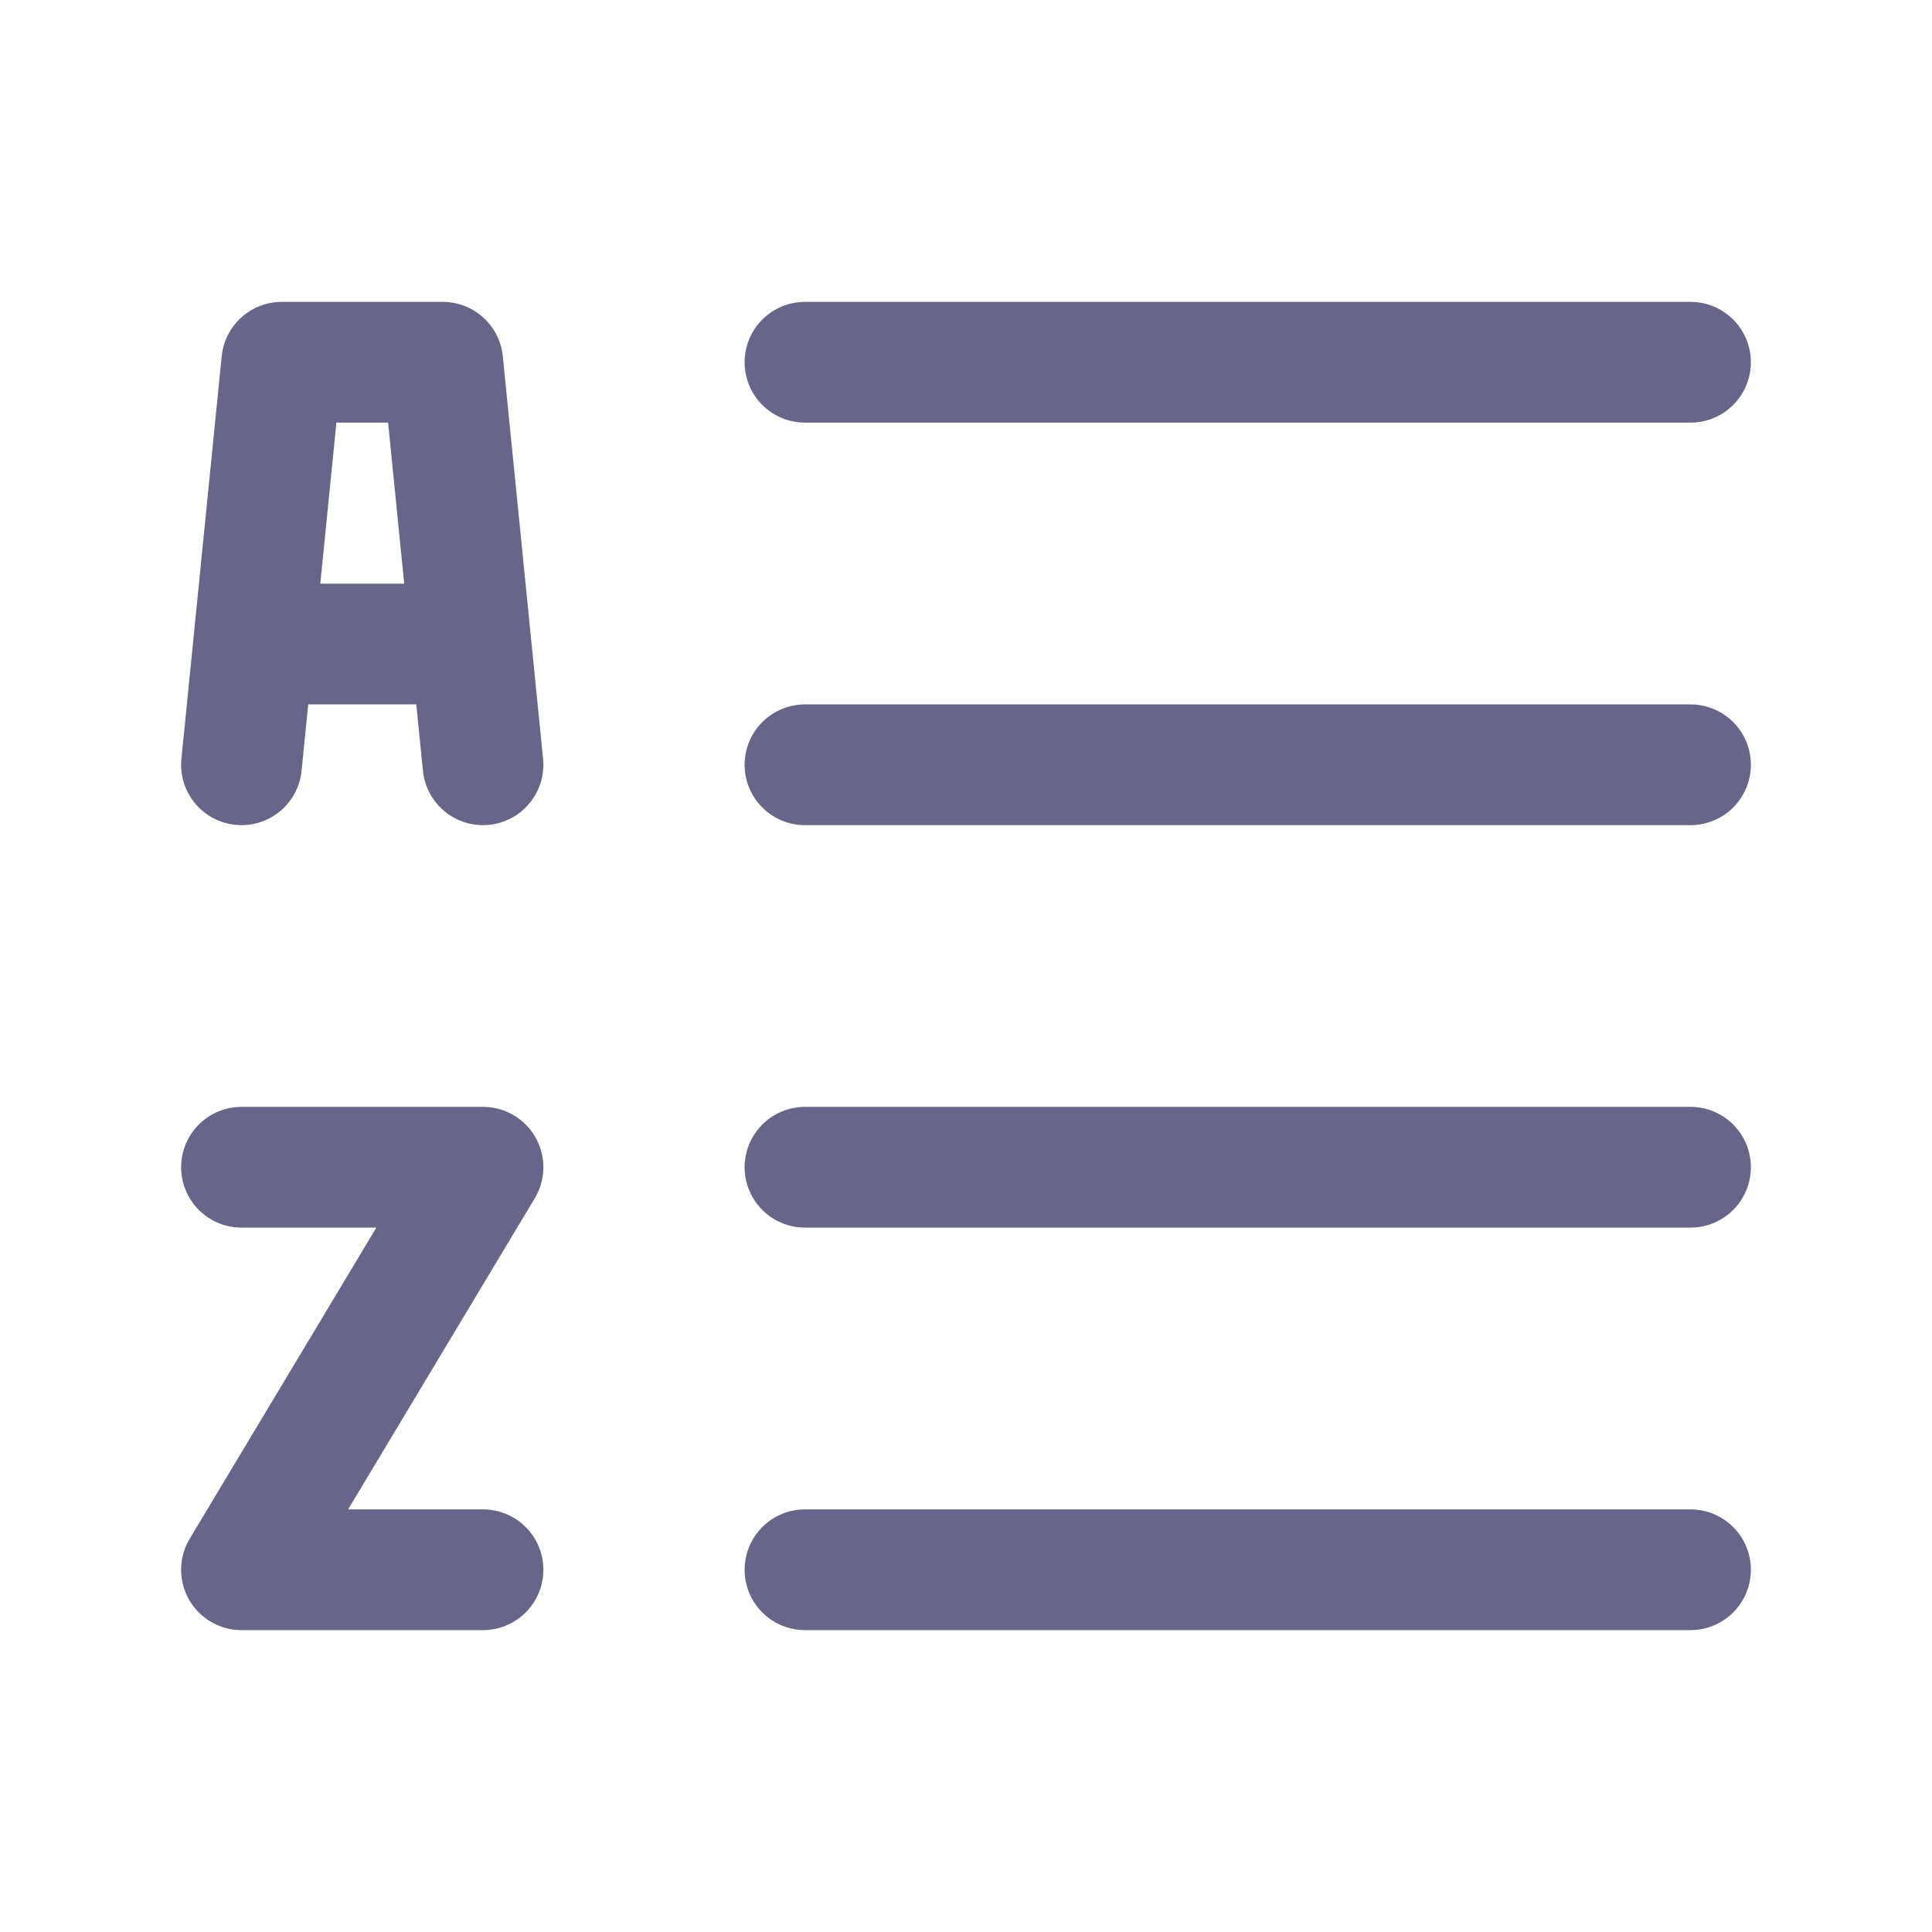 <svg width="32" height="32" viewBox="0 0 32 32" fill="none" xmlns="http://www.w3.org/2000/svg">
<path d="M13.333 6H28M13.333 12.667H28M13.333 19.333H28M13.333 26H28M4 19.333H8L4 26H8" stroke="#67668A" stroke-width="2" stroke-linecap="round" stroke-linejoin="round"/>
<path d="M4 12.667L4.2 10.667M4.2 10.667L4.667 6H7.333L7.8 10.667M4.2 10.667H7.8M8 12.667L7.8 10.667" stroke="#67668A" stroke-width="2" stroke-linecap="round" stroke-linejoin="round"/>
</svg>
